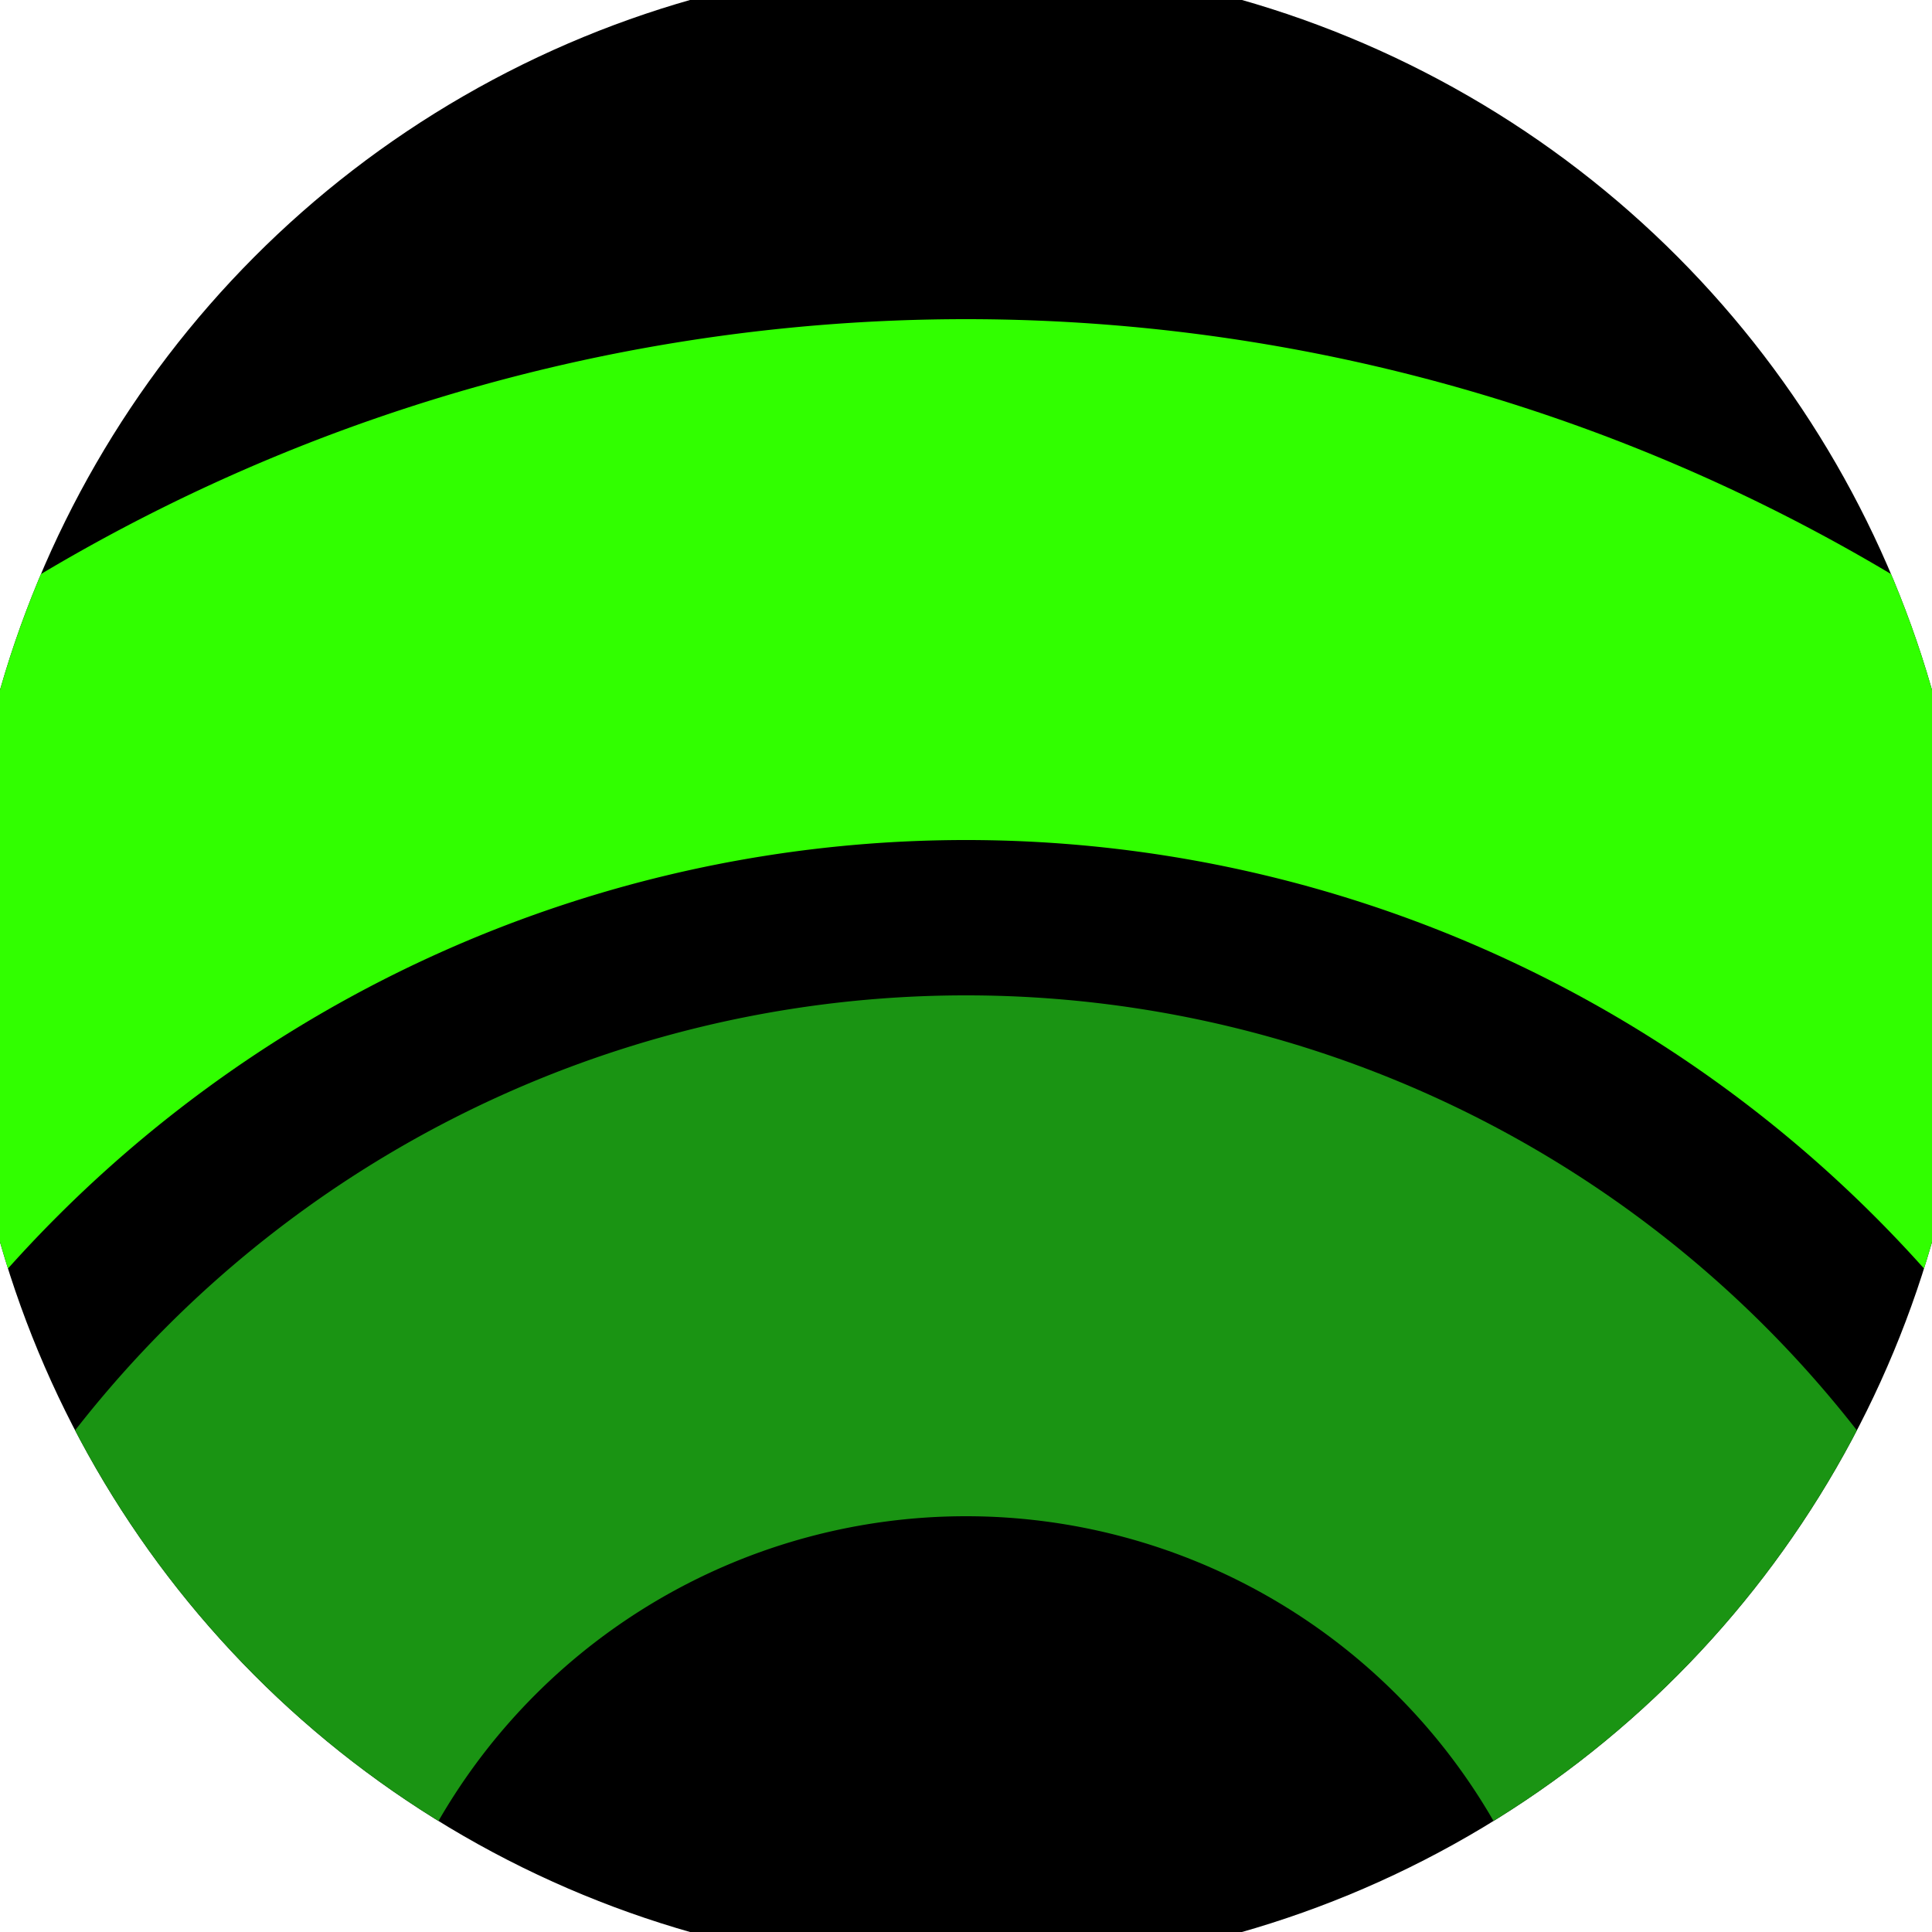 <svg xmlns="http://www.w3.org/2000/svg" width="128" height="128" viewBox="0 0 100 100" shape-rendering="geometricPrecision">
                            <defs>
                                <clipPath id="clip">
                                    <circle cx="50" cy="50" r="52" />
                                    <!--<rect x="0" y="0" width="100" height="100"/>-->
                                </clipPath>
                            </defs>
                            <g transform="rotate(0 50 50)">
                            <rect x="0" y="0" width="100" height="100" fill="#000000" clip-path="url(#clip)"/><path d="M -43.48 110 A 93.48 93.48 0 0 1 143.48 110
                                   H 116.52 A 66.52 66.52 0 1 0 -16.52 110" fill="#31ff00" clip-path="url(#clip)"/><path d="M -8.48 110 A 58.48 58.48 0 0 1 108.48 110
                                   H 81.52 A 31.52 31.52 0 1 0 18.48 110" fill="#1a9413" clip-path="url(#clip)"/></g></svg>